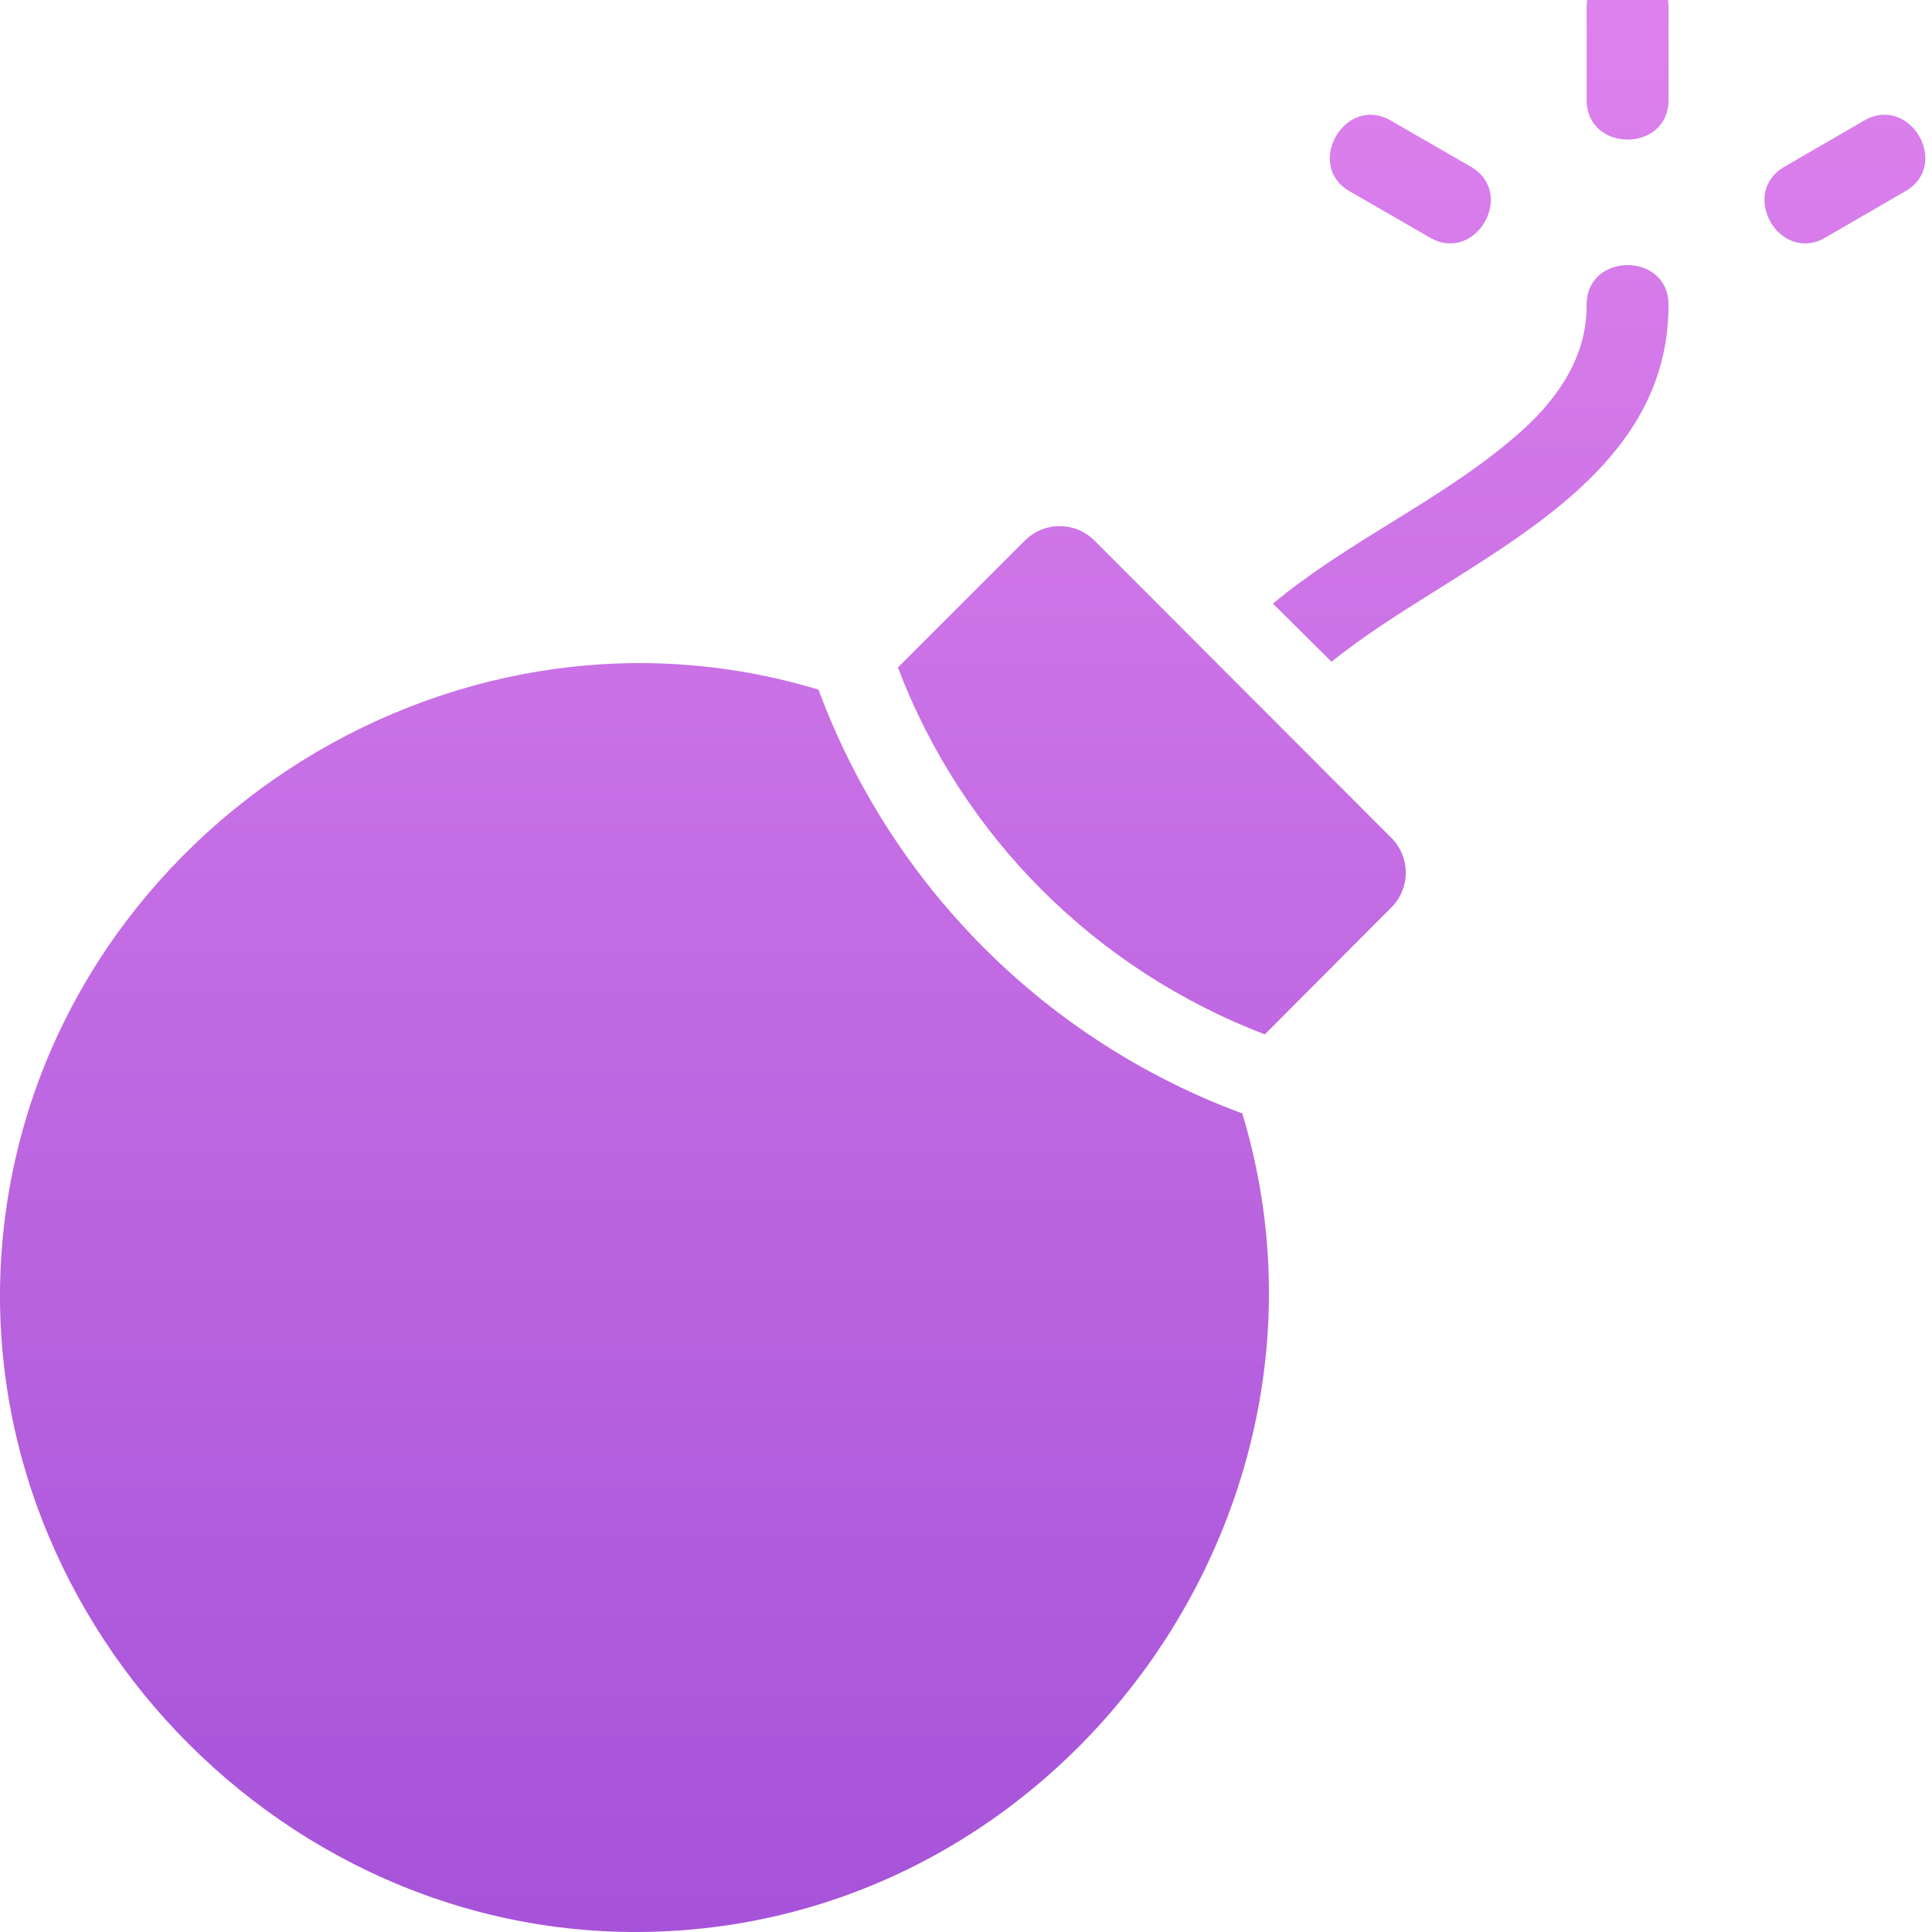 <?xml version="1.0" encoding="UTF-8"?> <svg xmlns="http://www.w3.org/2000/svg" width="60" height="60" viewBox="0 0 60 60" fill="none"><g clip-path="url(#clip0_287_2099)"><path fill-rule="evenodd" clip-rule="evenodd" d="M51.818 3.104V0.23C51.818 -1.41 49.275 -1.41 49.275 0.23V3.104C49.275 4.745 51.818 4.745 51.818 3.104ZM59.17 5.94C60.595 5.127 59.323 2.927 57.899 3.74L55.419 5.177C53.996 6.004 55.268 8.204 56.691 7.377L59.17 5.94ZM49.274 9.463C49.274 7.822 51.818 7.822 51.818 9.463C51.818 13.813 48.148 16.112 44.702 18.271C43.504 19.021 42.333 19.755 41.352 20.552L39.533 18.746C40.675 17.795 41.938 17.013 43.2 16.232C44.639 15.342 46.075 14.454 47.329 13.316C48.448 12.286 49.287 11.014 49.274 9.463ZM44.405 7.377C45.828 8.204 47.1 6.004 45.677 5.177L43.184 3.74C41.773 2.927 40.501 5.127 41.913 5.94L44.405 7.377ZM43.209 26.02C43.807 26.618 43.807 27.584 43.209 28.182L39.28 32.124C34.028 30.115 29.882 25.982 27.885 20.73L31.828 16.788C32.426 16.19 33.392 16.19 33.989 16.788L43.209 26.02ZM20.955 59.962C33.429 59.186 42.216 46.596 38.581 34.579C32.489 32.328 27.682 27.521 25.419 21.417C13.821 17.907 1.511 26.02 0.125 38.063C-1.249 50.055 8.9 60.724 20.955 59.962Z" fill="url(#paint0_linear_287_2099)"></path></g><defs><linearGradient id="paint0_linear_287_2099" x1="20.476" y1="-0.71" x2="20.476" y2="59.71" gradientUnits="userSpaceOnUse"><stop stop-color="#DE82ED"></stop><stop offset="1" stop-color="#A653D9"></stop></linearGradient><clipPath id="clip0_287_2099"><rect width="60" height="60" fill="white"></rect></clipPath></defs></svg> 